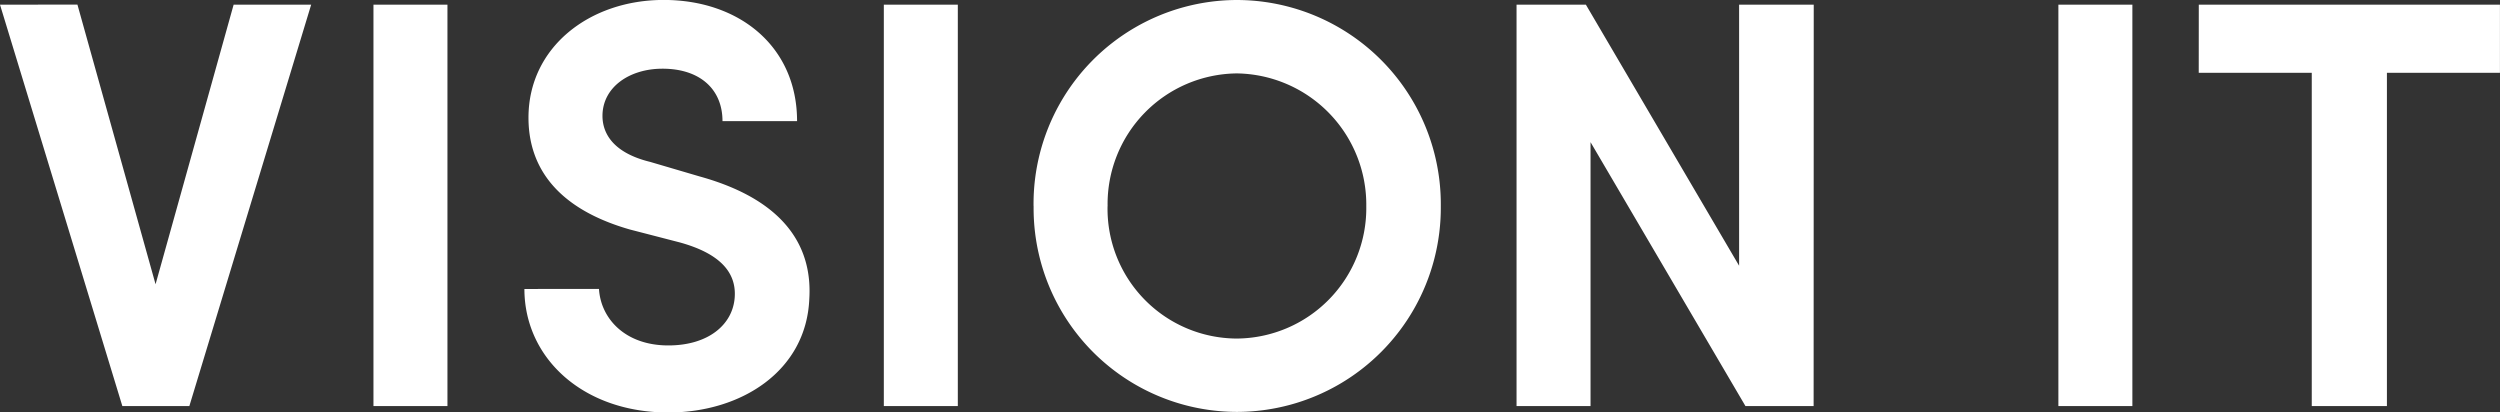 <svg xmlns="http://www.w3.org/2000/svg" width="188.804" height="31.152" viewBox="0 0 188.804 31.152">
  <rect x="0" y="0" width="188.804" height="31.152" fill="#333333" stroke="none"/>
  <path id="Path_3204" data-name="Path 3204" d="M.88-30.316,10.12,0h5.06l9.2-30.316H18.524L12.628-9.2l-5.9-21.12ZM29.084,0h5.588V-30.316H29.084Zm11.4-8.844c0,5.192,4.4,9.328,10.868,9.328C56.848.484,61.776-2.64,62-8.1c.22-3.564-1.452-7.348-8.272-9.24l-3.74-1.1c-3.256-.792-3.608-2.6-3.608-3.476,0-2.156,2.024-3.564,4.532-3.564,2.816,0,4.532,1.54,4.532,3.96h5.632c0-5.632-4.356-9.152-10.076-9.152-5.588,0-10.208,3.564-10.208,8.888,0,2.64,1.056,6.556,7.656,8.448l3.74.968c2.9.792,4.312,2.156,4.18,4.136-.132,2.068-1.98,3.652-5.016,3.652-3.256,0-5.1-2.024-5.236-4.268ZM67.628,0h5.588V-30.316H67.628Zm16.9-15.092a9.861,9.861,0,0,1,9.768-10.032,9.917,9.917,0,0,1,9.768,10.032A9.851,9.851,0,0,1,94.292-5.1,9.8,9.8,0,0,1,84.524-15.092Zm-5.588,0A15.38,15.38,0,0,0,94.292.44a15.417,15.417,0,0,0,15.4-15.532,15.427,15.427,0,0,0-15.4-15.576A15.39,15.39,0,0,0,78.936-15.092Zm58.916-15.224H132.22V-10.6L120.648-30.316h-5.236V0H121V-19.932L132.7,0h5.148ZM156.332,0h5.588V-30.316h-5.588Zm10.6-25.168h8.536V0h5.676V-25.168h8.536v-5.148H166.936Z" transform="translate(-0.88 30.668)" fill="#fff"/>
</svg>
